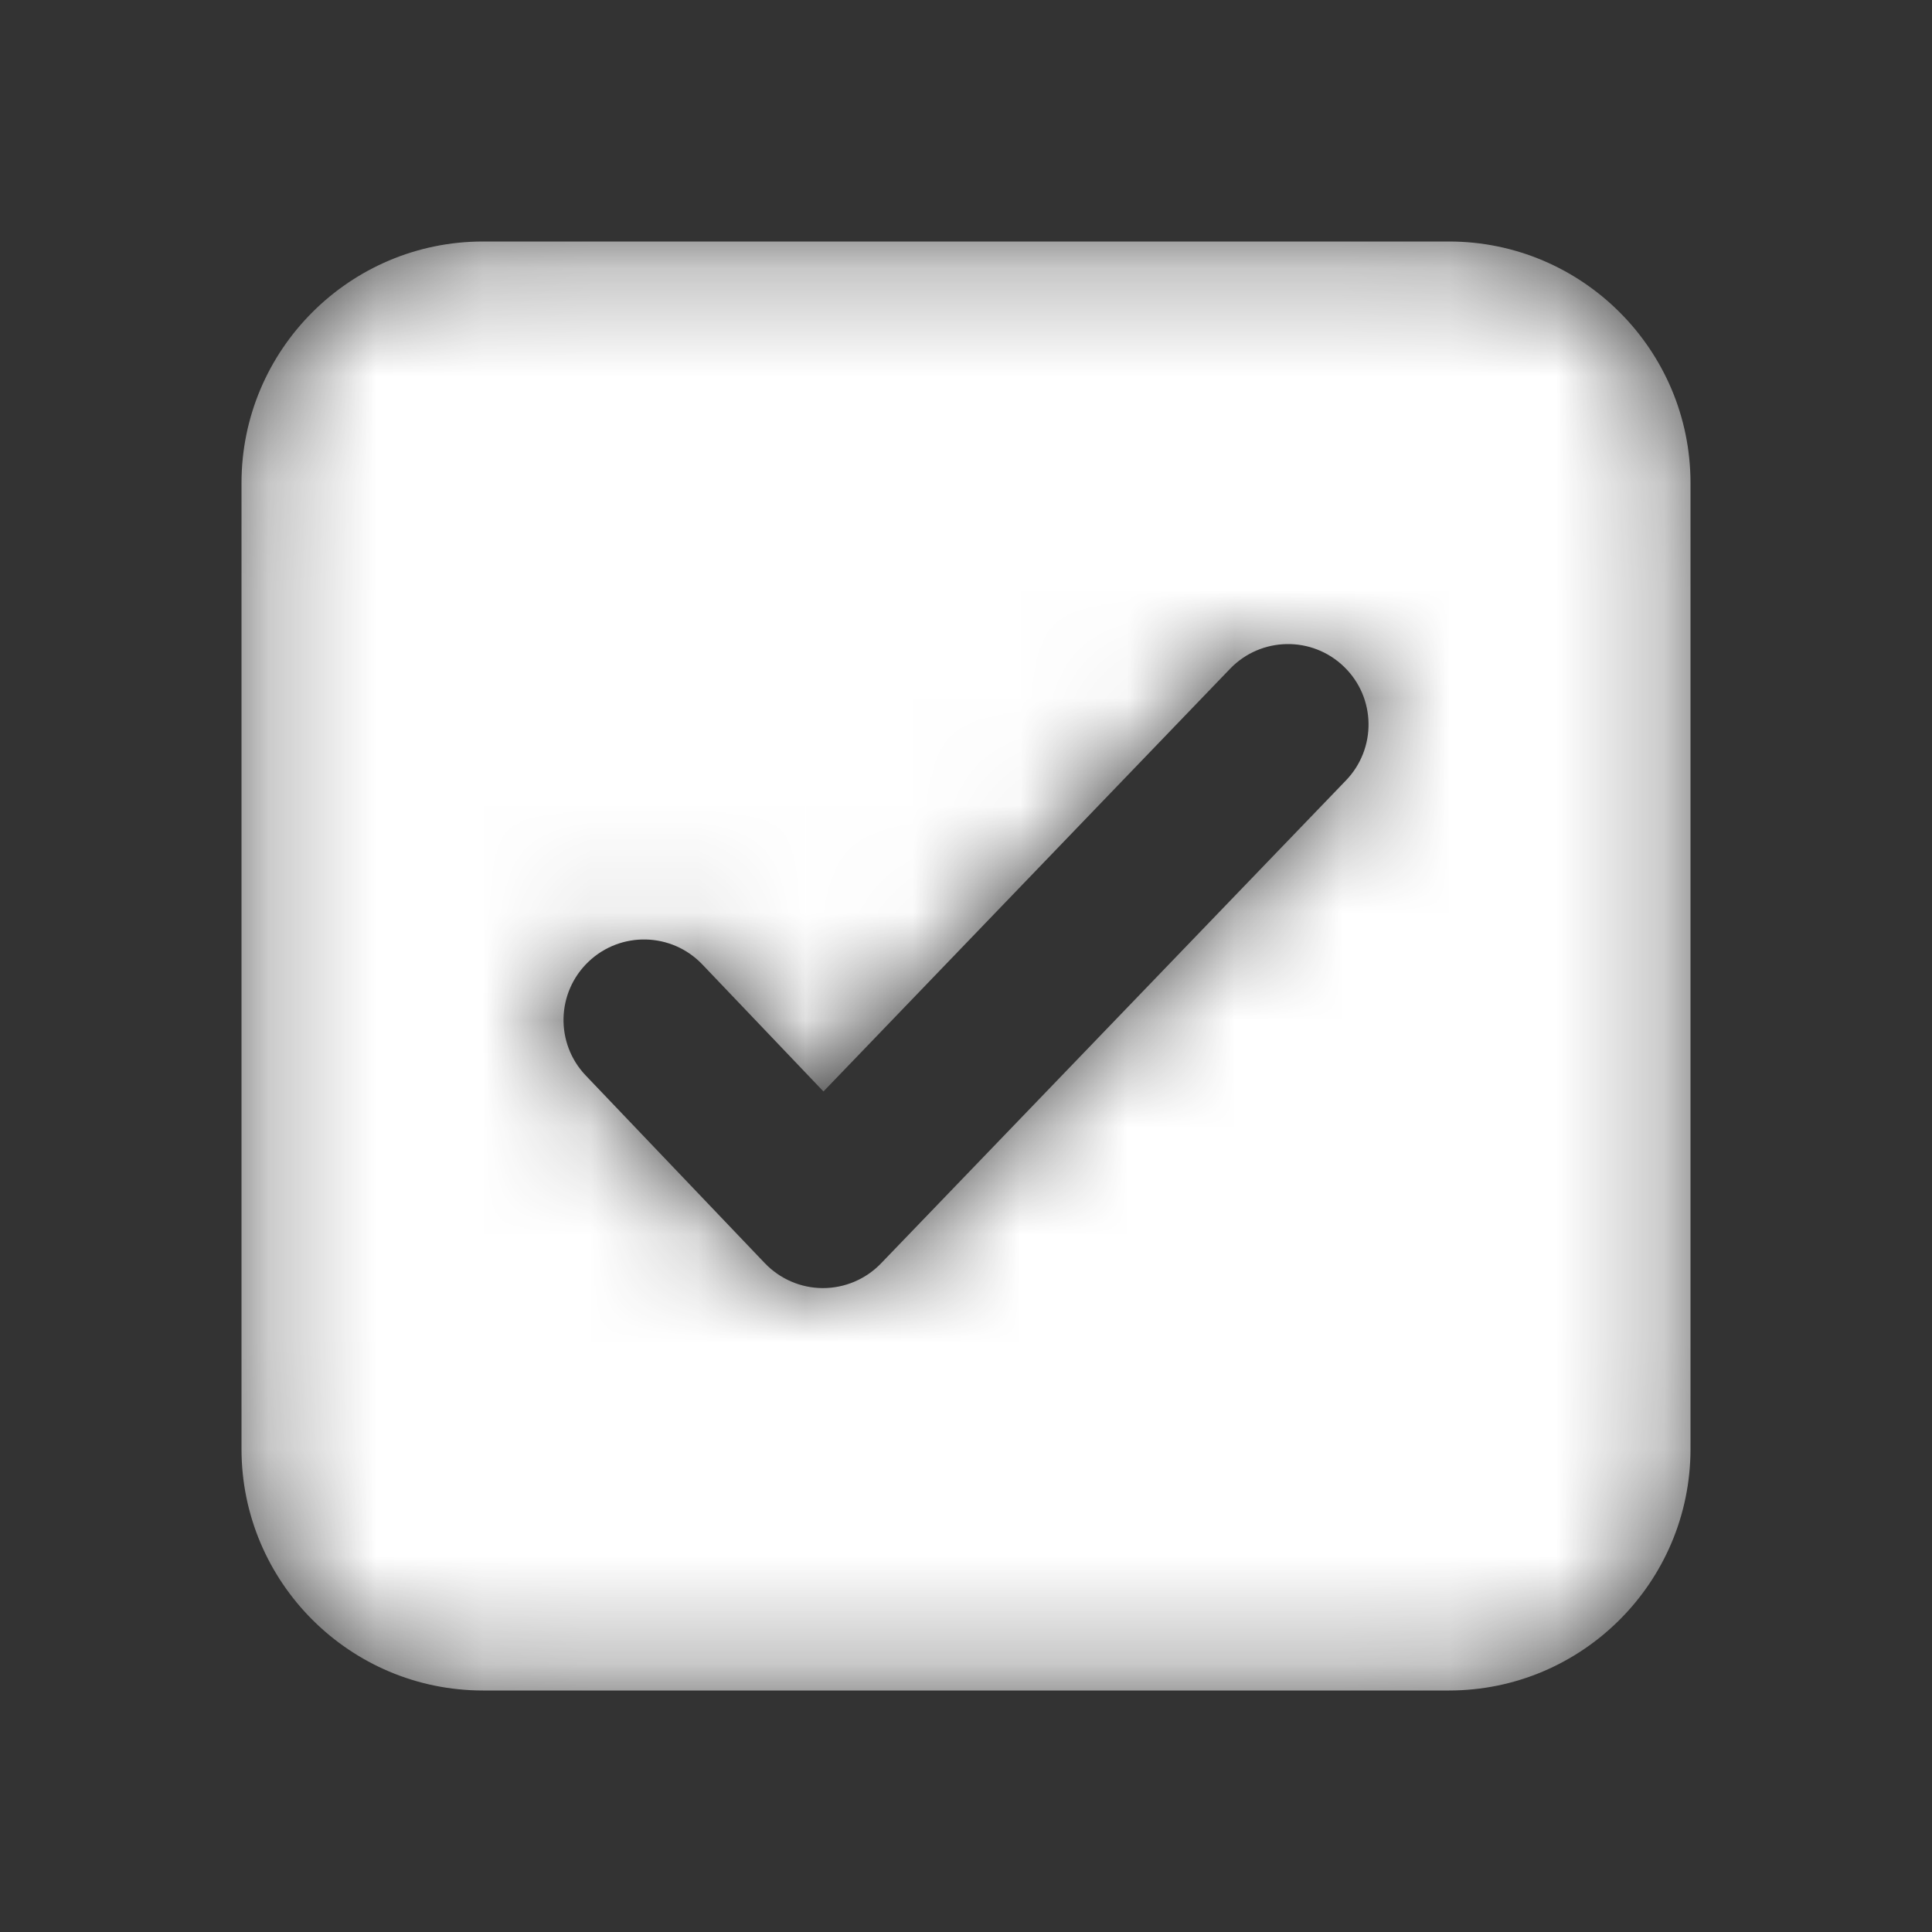 <svg xmlns="http://www.w3.org/2000/svg" fill="none" viewBox="0 0 18 18" class="design-iconfont">
  <rect x="0" y="0" width="18" height="18" fill="#333333" stroke="none"/>
  <defs>
    <mask id="dxv87gerq__td9u6hn66a" style="mask-type:alpha" maskUnits="objectBoundingBox">
      <path d="M2.25,4.5C2.25,3.259,3.259,2.25,4.5,2.25L13.5,2.25C14.741,2.25,15.75,3.259,15.75,4.5L15.75,13.5C15.75,14.741,14.741,15.75,13.5,15.75L4.5,15.75C3.259,15.75,2.25,14.741,2.25,13.5L2.25,4.5ZM5.483,8.96C5.783,8.674,6.257,8.686,6.543,8.985L7.672,10.169L11.462,6.229C11.749,5.932,12.224,5.923,12.522,6.212C12.82,6.5,12.827,6.974,12.539,7.272L8.207,11.772C8.066,11.918,7.871,12.001,7.665,12.001C7.461,12,7.266,11.916,7.125,11.768L5.458,10.021C5.171,9.721,5.183,9.246,5.483,8.96Z" fill-rule="evenodd" fill="#FFF"/>
    </mask>
  </defs>
  <g mask="url(#dxv87gerq__td9u6hn66a)">
    <path d="M2.25,4.5C2.25,3.259,3.259,2.25,4.5,2.25L13.5,2.25C14.741,2.25,15.75,3.259,15.75,4.5L15.75,13.5C15.75,14.741,14.741,15.75,13.5,15.75L4.5,15.75C3.259,15.75,2.25,14.741,2.25,13.5L2.25,4.5ZM5.483,8.96C5.783,8.674,6.257,8.686,6.543,8.985L7.672,10.169L11.462,6.229C11.749,5.932,12.224,5.923,12.522,6.212C12.82,6.5,12.827,6.974,12.539,7.272L8.207,11.772C8.066,11.918,7.871,12.001,7.665,12.001C7.461,12,7.266,11.916,7.125,11.768L5.458,10.021C5.171,9.721,5.183,9.246,5.483,8.96Z" fill-rule="evenodd" fill="#FFF"/>
  </g>
</svg>
